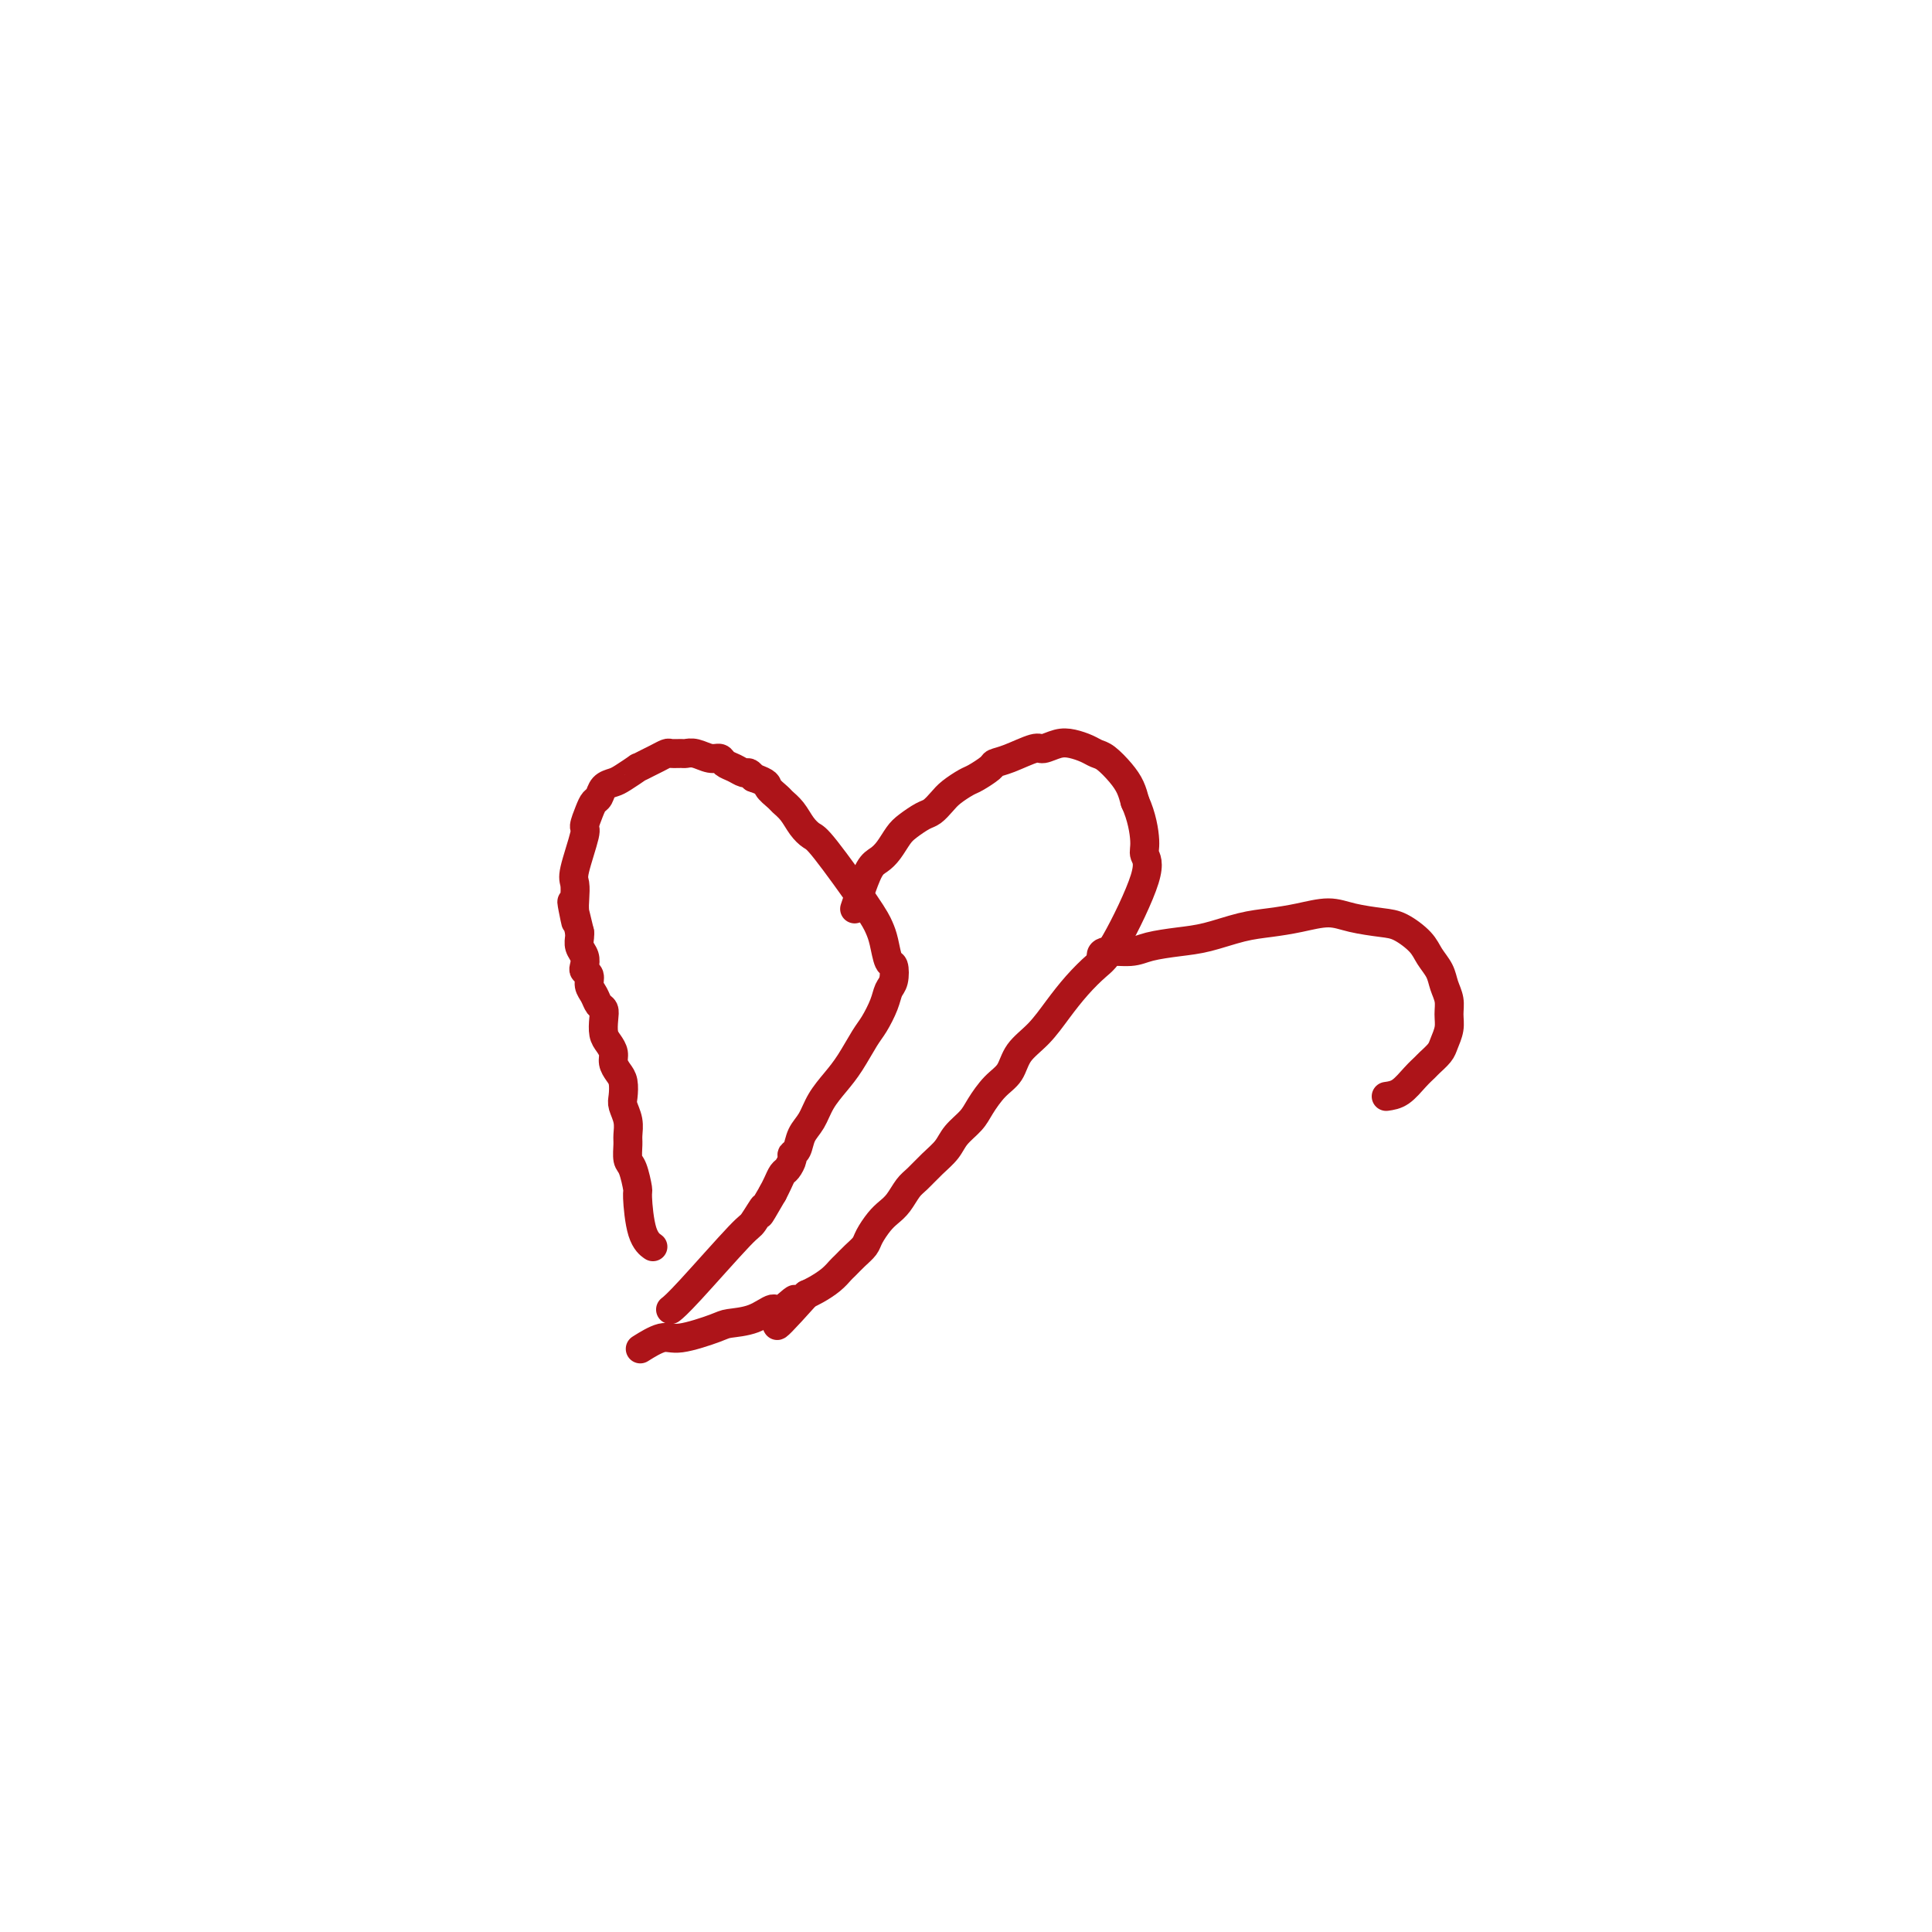 <svg viewBox='0 0 400 400' version='1.1' xmlns='http://www.w3.org/2000/svg' xmlns:xlink='http://www.w3.org/1999/xlink'><g fill='none' stroke='#AD1419' stroke-width='6' stroke-linecap='round' stroke-linejoin='round'><path d='M135,258c-0.052,-0.036 -0.104,-0.073 0,0c0.104,0.073 0.365,0.254 0,0c-0.365,-0.254 -1.355,-0.945 -2,-3c-0.645,-2.055 -0.943,-5.475 -1,-7c-0.057,-1.525 0.128,-1.156 0,-2c-0.128,-0.844 -0.569,-2.900 -1,-4c-0.431,-1.100 -0.851,-1.243 -1,-2c-0.149,-0.757 -0.026,-2.127 0,-3c0.026,-0.873 -0.045,-1.249 0,-2c0.045,-0.751 0.205,-1.878 0,-3c-0.205,-1.122 -0.777,-2.240 -1,-3c-0.223,-0.760 -0.097,-1.162 0,-2c0.097,-0.838 0.167,-2.112 0,-3c-0.167,-0.888 -0.570,-1.392 -1,-2c-0.430,-0.608 -0.886,-1.321 -1,-2c-0.114,-0.679 0.114,-1.324 0,-2c-0.114,-0.676 -0.569,-1.385 -1,-2c-0.431,-0.615 -0.836,-1.138 -1,-2c-0.164,-0.862 -0.086,-2.065 0,-3c0.086,-0.935 0.182,-1.602 0,-2c-0.182,-0.398 -0.641,-0.527 -1,-1c-0.359,-0.473 -0.618,-1.292 -1,-2c-0.382,-0.708 -0.886,-1.306 -1,-2c-0.114,-0.694 0.162,-1.484 0,-2c-0.162,-0.516 -0.761,-0.758 -1,-1c-0.239,-0.242 -0.116,-0.485 0,-1c0.116,-0.515 0.227,-1.303 0,-2c-0.227,-0.697 -0.792,-1.303 -1,-2c-0.208,-0.697 -0.059,-1.485 0,-2c0.059,-0.515 0.030,-0.758 0,-1'/><path d='M120,193c-2.548,-10.711 -1.417,-4.990 -1,-3c0.417,1.990 0.119,0.249 0,-1c-0.119,-1.249 -0.061,-2.007 0,-3c0.061,-0.993 0.124,-2.223 0,-3c-0.124,-0.777 -0.437,-1.101 0,-3c0.437,-1.899 1.623,-5.372 2,-7c0.377,-1.628 -0.055,-1.409 0,-2c0.055,-0.591 0.595,-1.990 1,-3c0.405,-1.010 0.673,-1.631 1,-2c0.327,-0.369 0.712,-0.485 1,-1c0.288,-0.515 0.478,-1.430 1,-2c0.522,-0.570 1.375,-0.797 2,-1c0.625,-0.203 1.021,-0.383 2,-1c0.979,-0.617 2.543,-1.672 3,-2c0.457,-0.328 -0.191,0.070 0,0c0.191,-0.070 1.221,-0.607 2,-1c0.779,-0.393 1.307,-0.641 2,-1c0.693,-0.359 1.550,-0.829 2,-1c0.450,-0.171 0.494,-0.042 1,0c0.506,0.042 1.473,-0.004 2,0c0.527,0.004 0.613,0.057 1,0c0.387,-0.057 1.076,-0.223 2,0c0.924,0.223 2.083,0.834 3,1c0.917,0.166 1.594,-0.114 2,0c0.406,0.114 0.543,0.622 1,1c0.457,0.378 1.236,0.627 2,1c0.764,0.373 1.513,0.870 2,1c0.487,0.130 0.710,-0.106 1,0c0.290,0.106 0.645,0.553 1,1'/><path d='M156,161c3.197,1.116 2.691,1.405 3,2c0.309,0.595 1.434,1.498 2,2c0.566,0.502 0.572,0.605 1,1c0.428,0.395 1.277,1.081 2,2c0.723,0.919 1.321,2.070 2,3c0.679,0.930 1.439,1.640 2,2c0.561,0.360 0.924,0.370 3,3c2.076,2.630 5.866,7.879 8,11c2.134,3.121 2.611,4.114 3,5c0.389,0.886 0.689,1.665 1,3c0.311,1.335 0.631,3.227 1,4c0.369,0.773 0.786,0.427 1,1c0.214,0.573 0.224,2.066 0,3c-0.224,0.934 -0.682,1.310 -1,2c-0.318,0.690 -0.497,1.696 -1,3c-0.503,1.304 -1.332,2.907 -2,4c-0.668,1.093 -1.176,1.675 -2,3c-0.824,1.325 -1.965,3.393 -3,5c-1.035,1.607 -1.965,2.753 -3,4c-1.035,1.247 -2.176,2.597 -3,4c-0.824,1.403 -1.330,2.861 -2,4c-0.670,1.139 -1.503,1.958 -2,3c-0.497,1.042 -0.658,2.306 -1,3c-0.342,0.694 -0.865,0.819 -1,1c-0.135,0.181 0.119,0.419 0,1c-0.119,0.581 -0.609,1.506 -1,2c-0.391,0.494 -0.682,0.556 -1,1c-0.318,0.444 -0.662,1.270 -1,2c-0.338,0.730 -0.669,1.365 -1,2'/><path d='M160,247c-4.209,7.310 -2.231,3.584 -2,3c0.231,-0.584 -1.283,1.973 -2,3c-0.717,1.027 -0.635,0.523 -3,3c-2.365,2.477 -7.175,7.936 -10,11c-2.825,3.064 -3.664,3.733 -4,4c-0.336,0.267 -0.168,0.134 0,0'/><path d='M177,188c0.000,-0.000 0.000,-0.001 0,0c-0.000,0.001 -0.001,0.002 0,0c0.001,-0.002 0.002,-0.007 0,0c-0.002,0.007 -0.009,0.027 0,0c0.009,-0.027 0.033,-0.101 0,0c-0.033,0.101 -0.122,0.376 0,0c0.122,-0.376 0.456,-1.403 1,-3c0.544,-1.597 1.300,-3.764 2,-5c0.700,-1.236 1.346,-1.539 2,-2c0.654,-0.461 1.316,-1.078 2,-2c0.684,-0.922 1.391,-2.148 2,-3c0.609,-0.852 1.121,-1.330 2,-2c0.879,-0.670 2.126,-1.531 3,-2c0.874,-0.469 1.373,-0.544 2,-1c0.627,-0.456 1.380,-1.292 2,-2c0.620,-0.708 1.107,-1.289 2,-2c0.893,-0.711 2.193,-1.551 3,-2c0.807,-0.449 1.120,-0.506 2,-1c0.880,-0.494 2.328,-1.424 3,-2c0.672,-0.576 0.567,-0.799 1,-1c0.433,-0.201 1.403,-0.380 3,-1c1.597,-0.620 3.821,-1.680 5,-2c1.179,-0.320 1.313,0.100 2,0c0.687,-0.100 1.926,-0.719 3,-1c1.074,-0.281 1.982,-0.224 3,0c1.018,0.224 2.146,0.615 3,1c0.854,0.385 1.433,0.763 2,1c0.567,0.237 1.121,0.331 2,1c0.879,0.669 2.083,1.911 3,3c0.917,1.089 1.548,2.025 2,3c0.452,0.975 0.726,1.987 1,3'/><path d='M235,166c1.404,3.052 1.913,6.181 2,8c0.087,1.819 -0.248,2.327 0,3c0.248,0.673 1.077,1.512 0,5c-1.077,3.488 -4.062,9.626 -6,13c-1.938,3.374 -2.831,3.984 -4,5c-1.169,1.016 -2.616,2.439 -4,4c-1.384,1.561 -2.705,3.260 -4,5c-1.295,1.740 -2.563,3.523 -4,5c-1.437,1.477 -3.041,2.650 -4,4c-0.959,1.350 -1.272,2.878 -2,4c-0.728,1.122 -1.871,1.836 -3,3c-1.129,1.164 -2.245,2.776 -3,4c-0.755,1.224 -1.151,2.061 -2,3c-0.849,0.939 -2.153,1.980 -3,3c-0.847,1.020 -1.238,2.020 -2,3c-0.762,0.980 -1.895,1.939 -3,3c-1.105,1.061 -2.183,2.223 -3,3c-0.817,0.777 -1.375,1.171 -2,2c-0.625,0.829 -1.319,2.095 -2,3c-0.681,0.905 -1.351,1.449 -2,2c-0.649,0.551 -1.277,1.107 -2,2c-0.723,0.893 -1.541,2.122 -2,3c-0.459,0.878 -0.559,1.404 -1,2c-0.441,0.596 -1.224,1.263 -2,2c-0.776,0.737 -1.545,1.546 -2,2c-0.455,0.454 -0.596,0.555 -1,1c-0.404,0.445 -1.070,1.235 -2,2c-0.930,0.765 -2.123,1.504 -3,2c-0.877,0.496 -1.439,0.748 -2,1'/><path d='M167,268c-10.479,11.678 -4.678,4.372 -3,2c1.678,-2.372 -0.767,0.189 -2,1c-1.233,0.811 -1.254,-0.128 -2,0c-0.746,0.128 -2.218,1.325 -4,2c-1.782,0.675 -3.876,0.829 -5,1c-1.124,0.171 -1.279,0.358 -3,1c-1.721,0.642 -5.008,1.739 -7,2c-1.992,0.261 -2.690,-0.314 -4,0c-1.310,0.314 -3.231,1.518 -4,2c-0.769,0.482 -0.384,0.241 0,0'/><path d='M228,198c0.000,0.001 0.000,0.001 0,0c-0.000,-0.001 -0.001,-0.004 0,0c0.001,0.004 0.002,0.016 0,0c-0.002,-0.016 -0.008,-0.060 0,0c0.008,0.060 0.031,0.223 0,0c-0.031,-0.223 -0.114,-0.832 1,-1c1.114,-0.168 3.427,0.106 5,0c1.573,-0.106 2.408,-0.592 4,-1c1.592,-0.408 3.943,-0.739 6,-1c2.057,-0.261 3.820,-0.453 6,-1c2.180,-0.547 4.776,-1.450 7,-2c2.224,-0.550 4.076,-0.746 6,-1c1.924,-0.254 3.921,-0.564 6,-1c2.079,-0.436 4.241,-0.998 6,-1c1.759,-0.002 3.114,0.555 5,1c1.886,0.445 4.302,0.780 6,1c1.698,0.220 2.678,0.327 4,1c1.322,0.673 2.985,1.912 4,3c1.015,1.088 1.382,2.024 2,3c0.618,0.976 1.487,1.993 2,3c0.513,1.007 0.670,2.003 1,3c0.330,0.997 0.833,1.996 1,3c0.167,1.004 -0.001,2.013 0,3c0.001,0.987 0.170,1.952 0,3c-0.170,1.048 -0.678,2.181 -1,3c-0.322,0.819 -0.459,1.326 -1,2c-0.541,0.674 -1.485,1.515 -2,2c-0.515,0.485 -0.602,0.615 -1,1c-0.398,0.385 -1.107,1.027 -2,2c-0.893,0.973 -1.969,2.278 -3,3c-1.031,0.722 -2.015,0.861 -3,1'/></g>
</svg>